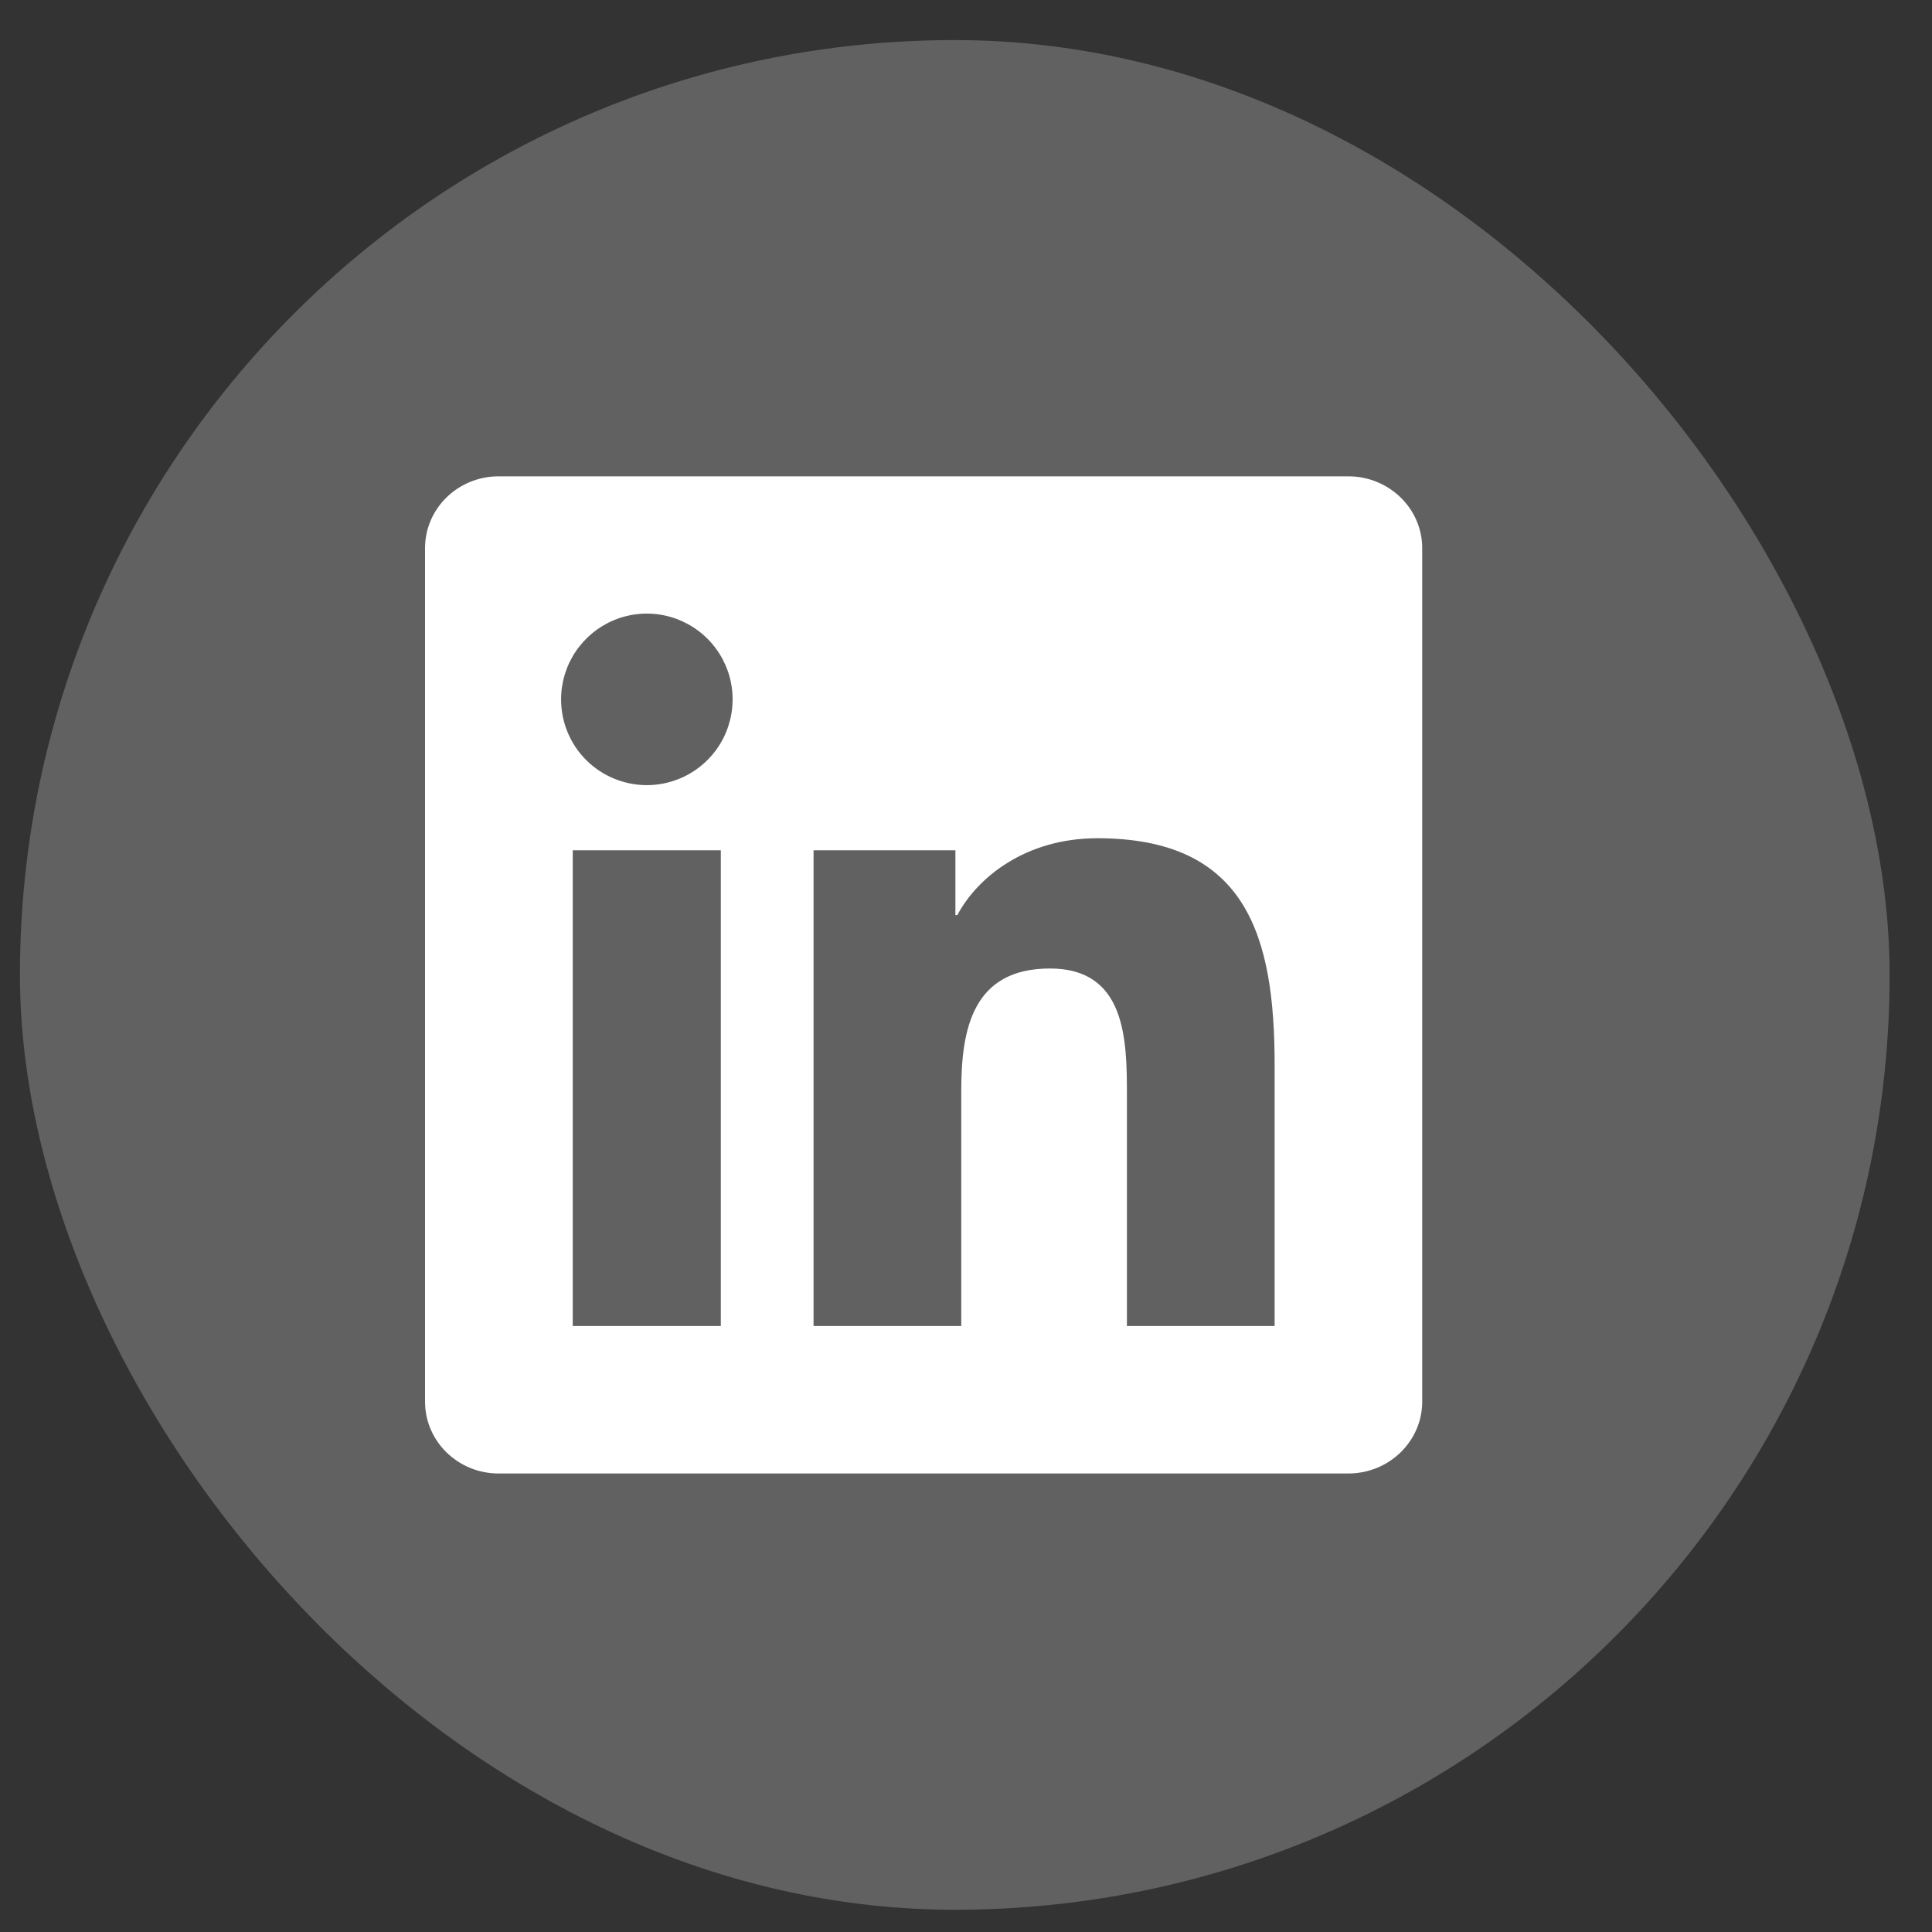 <svg width="31" height="31" viewBox="0 0 31 31" fill="none" xmlns="http://www.w3.org/2000/svg">
<rect x="0" y="0" width="31" height="31" fill="#333333" stroke="none"/>
<rect x="0.32" y="0.643" width="30" height="30" rx="15" fill="#616161"/>
<g clip-path="url(#clip0_11_7206)">
<path d="M20.452 21.277H18.082V17.565C18.082 16.679 18.064 15.54 16.848 15.54C15.612 15.54 15.424 16.503 15.424 17.499V21.277H13.054V13.643H15.33V14.683H15.361C15.679 14.083 16.452 13.45 17.608 13.45C20.008 13.45 20.452 15.03 20.452 17.087L20.452 21.277ZM10.378 12.598C10.198 12.598 10.019 12.562 9.852 12.493C9.685 12.424 9.533 12.323 9.405 12.195C9.277 12.067 9.176 11.915 9.107 11.748C9.038 11.581 9.003 11.402 9.003 11.221C9.003 10.949 9.084 10.683 9.235 10.457C9.387 10.231 9.602 10.054 9.853 9.95C10.104 9.846 10.381 9.819 10.648 9.872C10.915 9.926 11.16 10.057 11.352 10.249C11.545 10.442 11.676 10.687 11.729 10.954C11.782 11.221 11.754 11.498 11.65 11.749C11.546 12.001 11.369 12.215 11.143 12.366C10.916 12.518 10.65 12.598 10.378 12.598ZM11.566 21.277H9.19V13.643H11.566V21.277ZM21.637 7.643H8.001C7.348 7.643 6.82 8.159 6.82 8.795V22.49C6.82 23.127 7.348 23.643 8.001 23.643H21.635C22.287 23.643 22.82 23.127 22.82 22.49V8.795C22.82 8.159 22.287 7.643 21.635 7.643H21.637Z" fill="white"/>
</g>
<defs>
<clipPath id="clip0_11_7206">
<rect width="16" height="16" fill="white" transform="translate(6.82 7.643)"/>
</clipPath>
</defs>
</svg>
